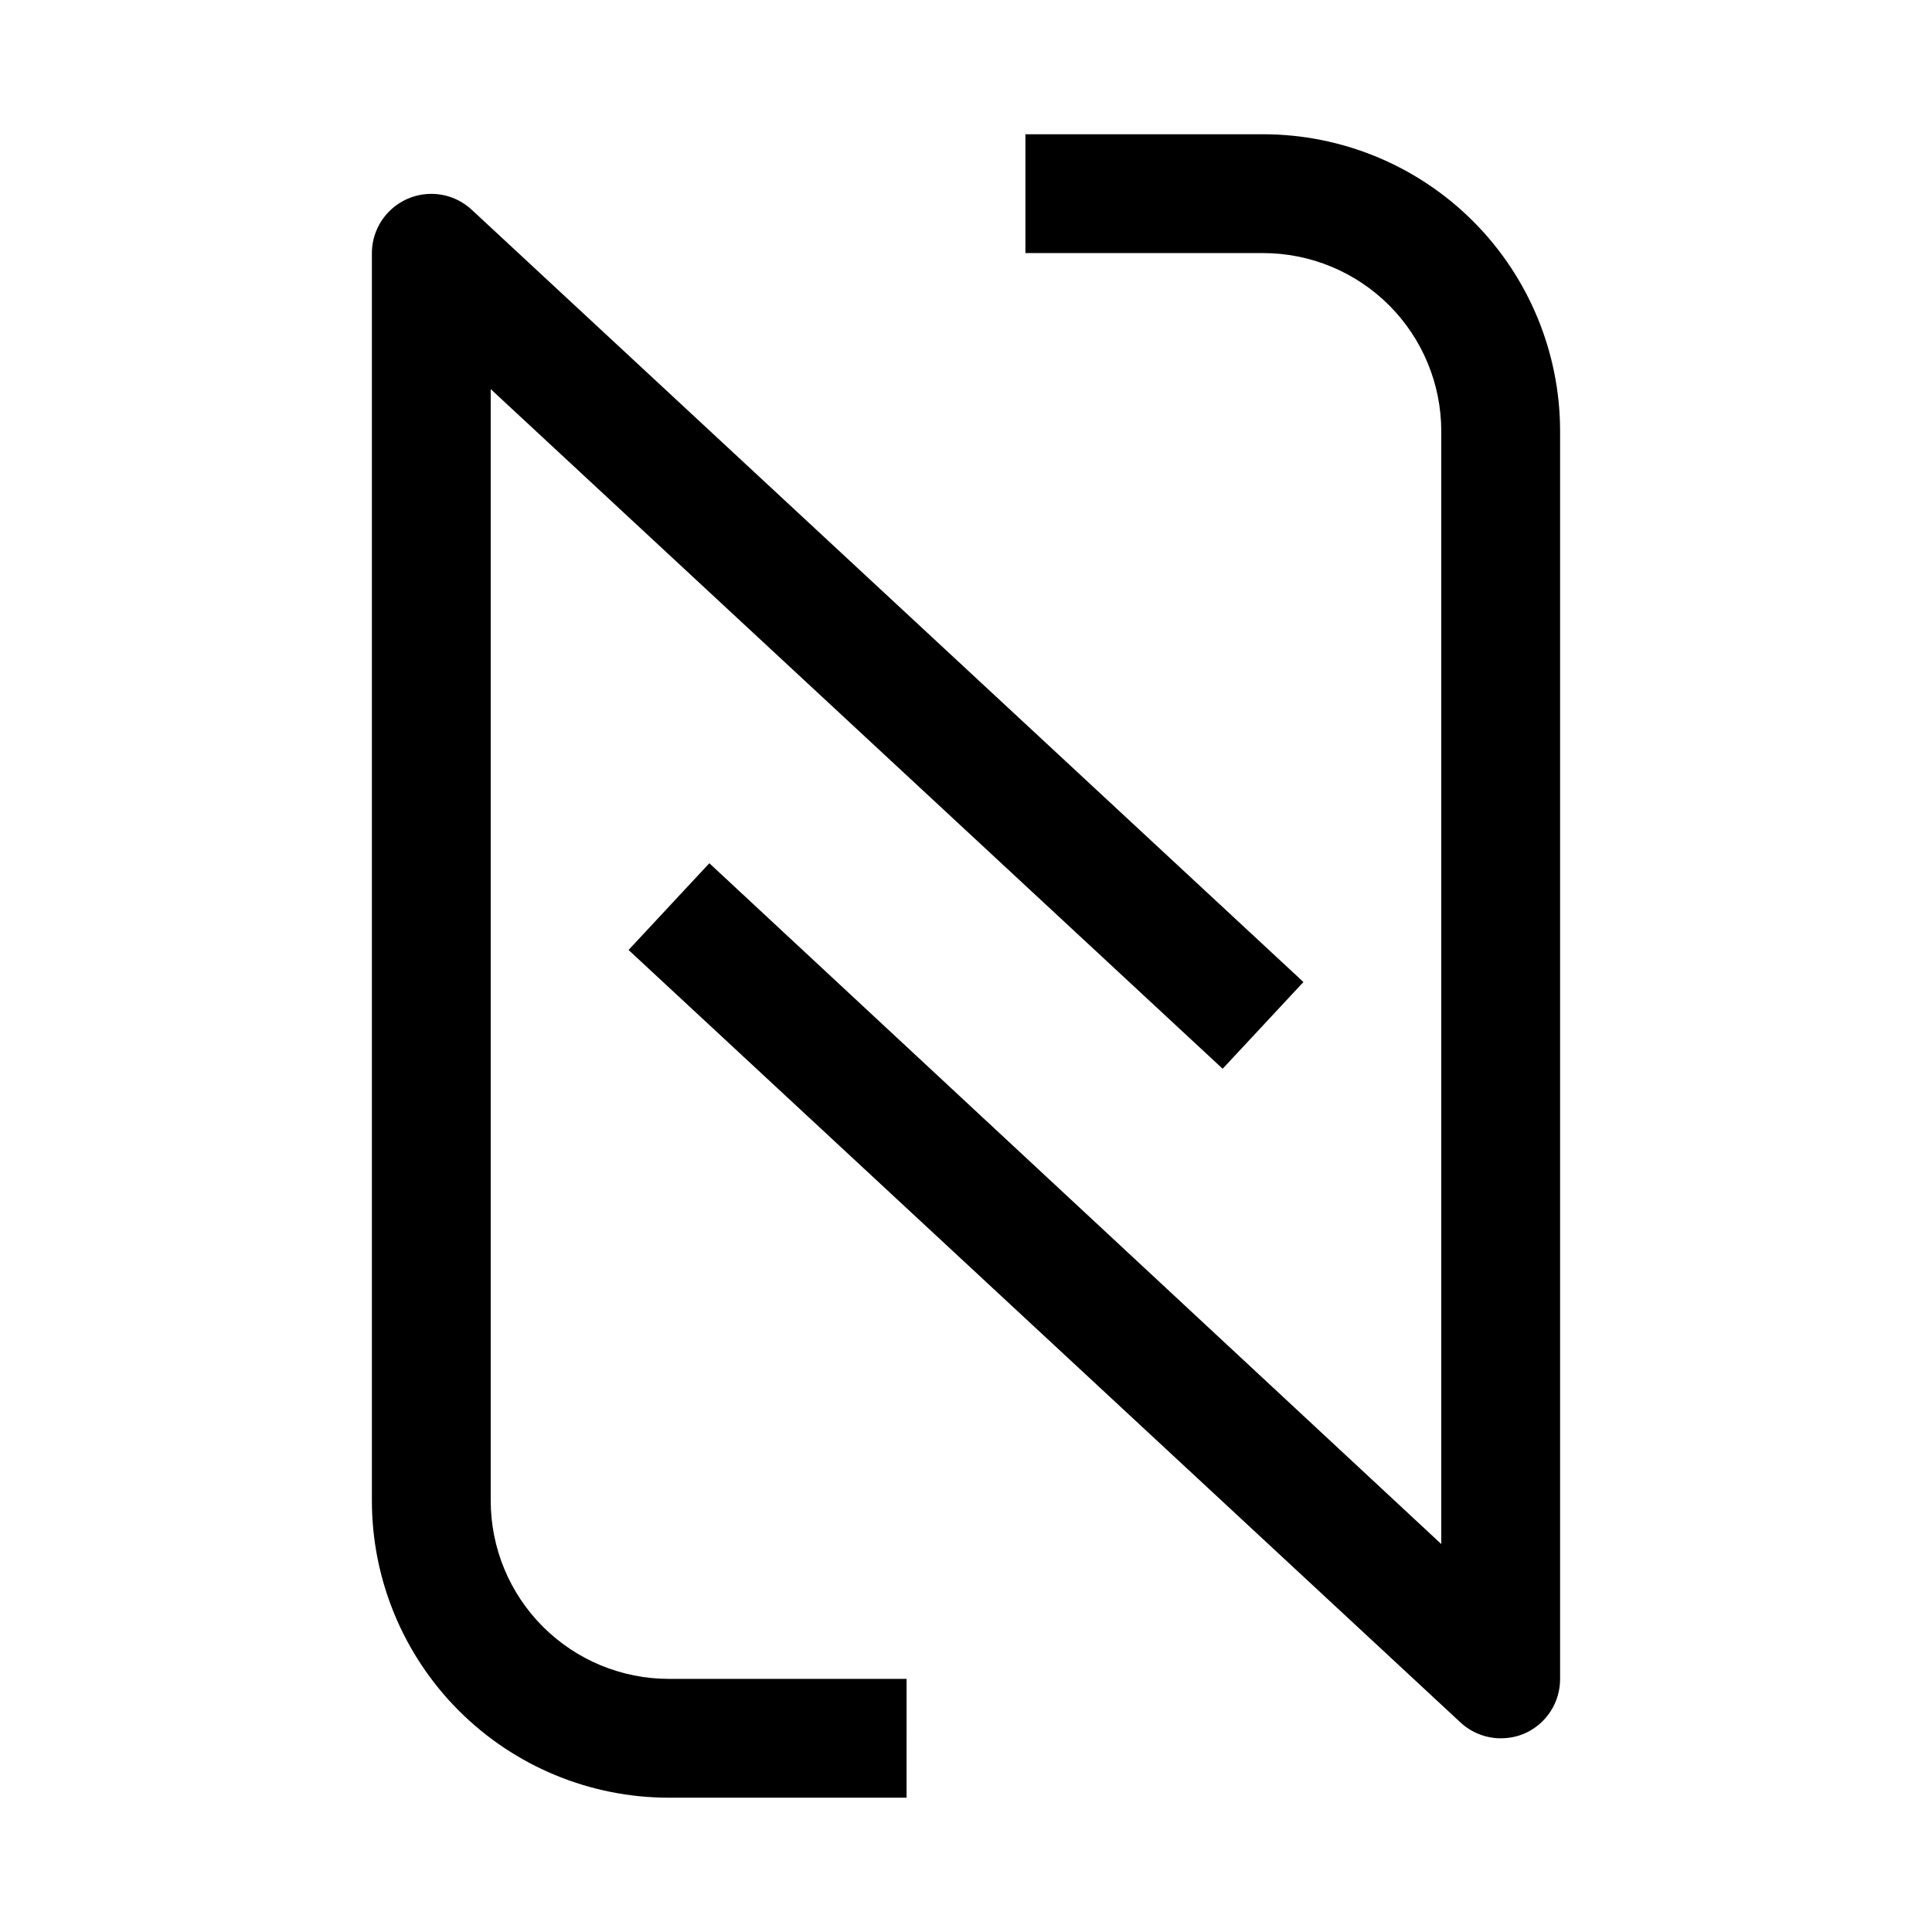 <?xml version="1.0" encoding="UTF-8"?>
<!-- The Best Svg Icon site in the world: iconSvg.co, Visit us! https://iconsvg.co -->
<svg fill="#000000" width="800px" height="800px" version="1.1" viewBox="144 144 512 512" xmlns="http://www.w3.org/2000/svg">
 <g>
  <path d="m384.25 620.41h-62.977c-20.879 0-40.898-8.293-55.664-23.055-14.762-14.766-23.055-34.785-23.055-55.664v-330.62c0.012-4.102 1.625-8.035 4.496-10.965 2.867-2.93 6.769-4.625 10.871-4.723 4.098-0.102 8.074 1.406 11.082 4.195l220.42 204.67-21.41 22.984-193.97-180.11v294.57c0 12.527 4.977 24.539 13.832 33.398 8.859 8.855 20.871 13.832 33.398 13.832h62.977z"/>
  <path d="m541.7 604.67c-3.977-0.016-7.805-1.531-10.707-4.25l-220.42-204.67 21.41-22.984 193.97 180.42v-294.89c0-12.527-4.973-24.539-13.832-33.398-8.859-8.855-20.871-13.832-33.398-13.832h-62.977v-31.488h62.977c20.879 0 40.902 8.293 55.664 23.055 14.762 14.766 23.055 34.789 23.055 55.664v330.62c0.012 3.074-0.875 6.082-2.555 8.656-1.68 2.574-4.074 4.602-6.891 5.828-1.988 0.848-4.133 1.277-6.297 1.262z"/>
 </g>
</svg>
